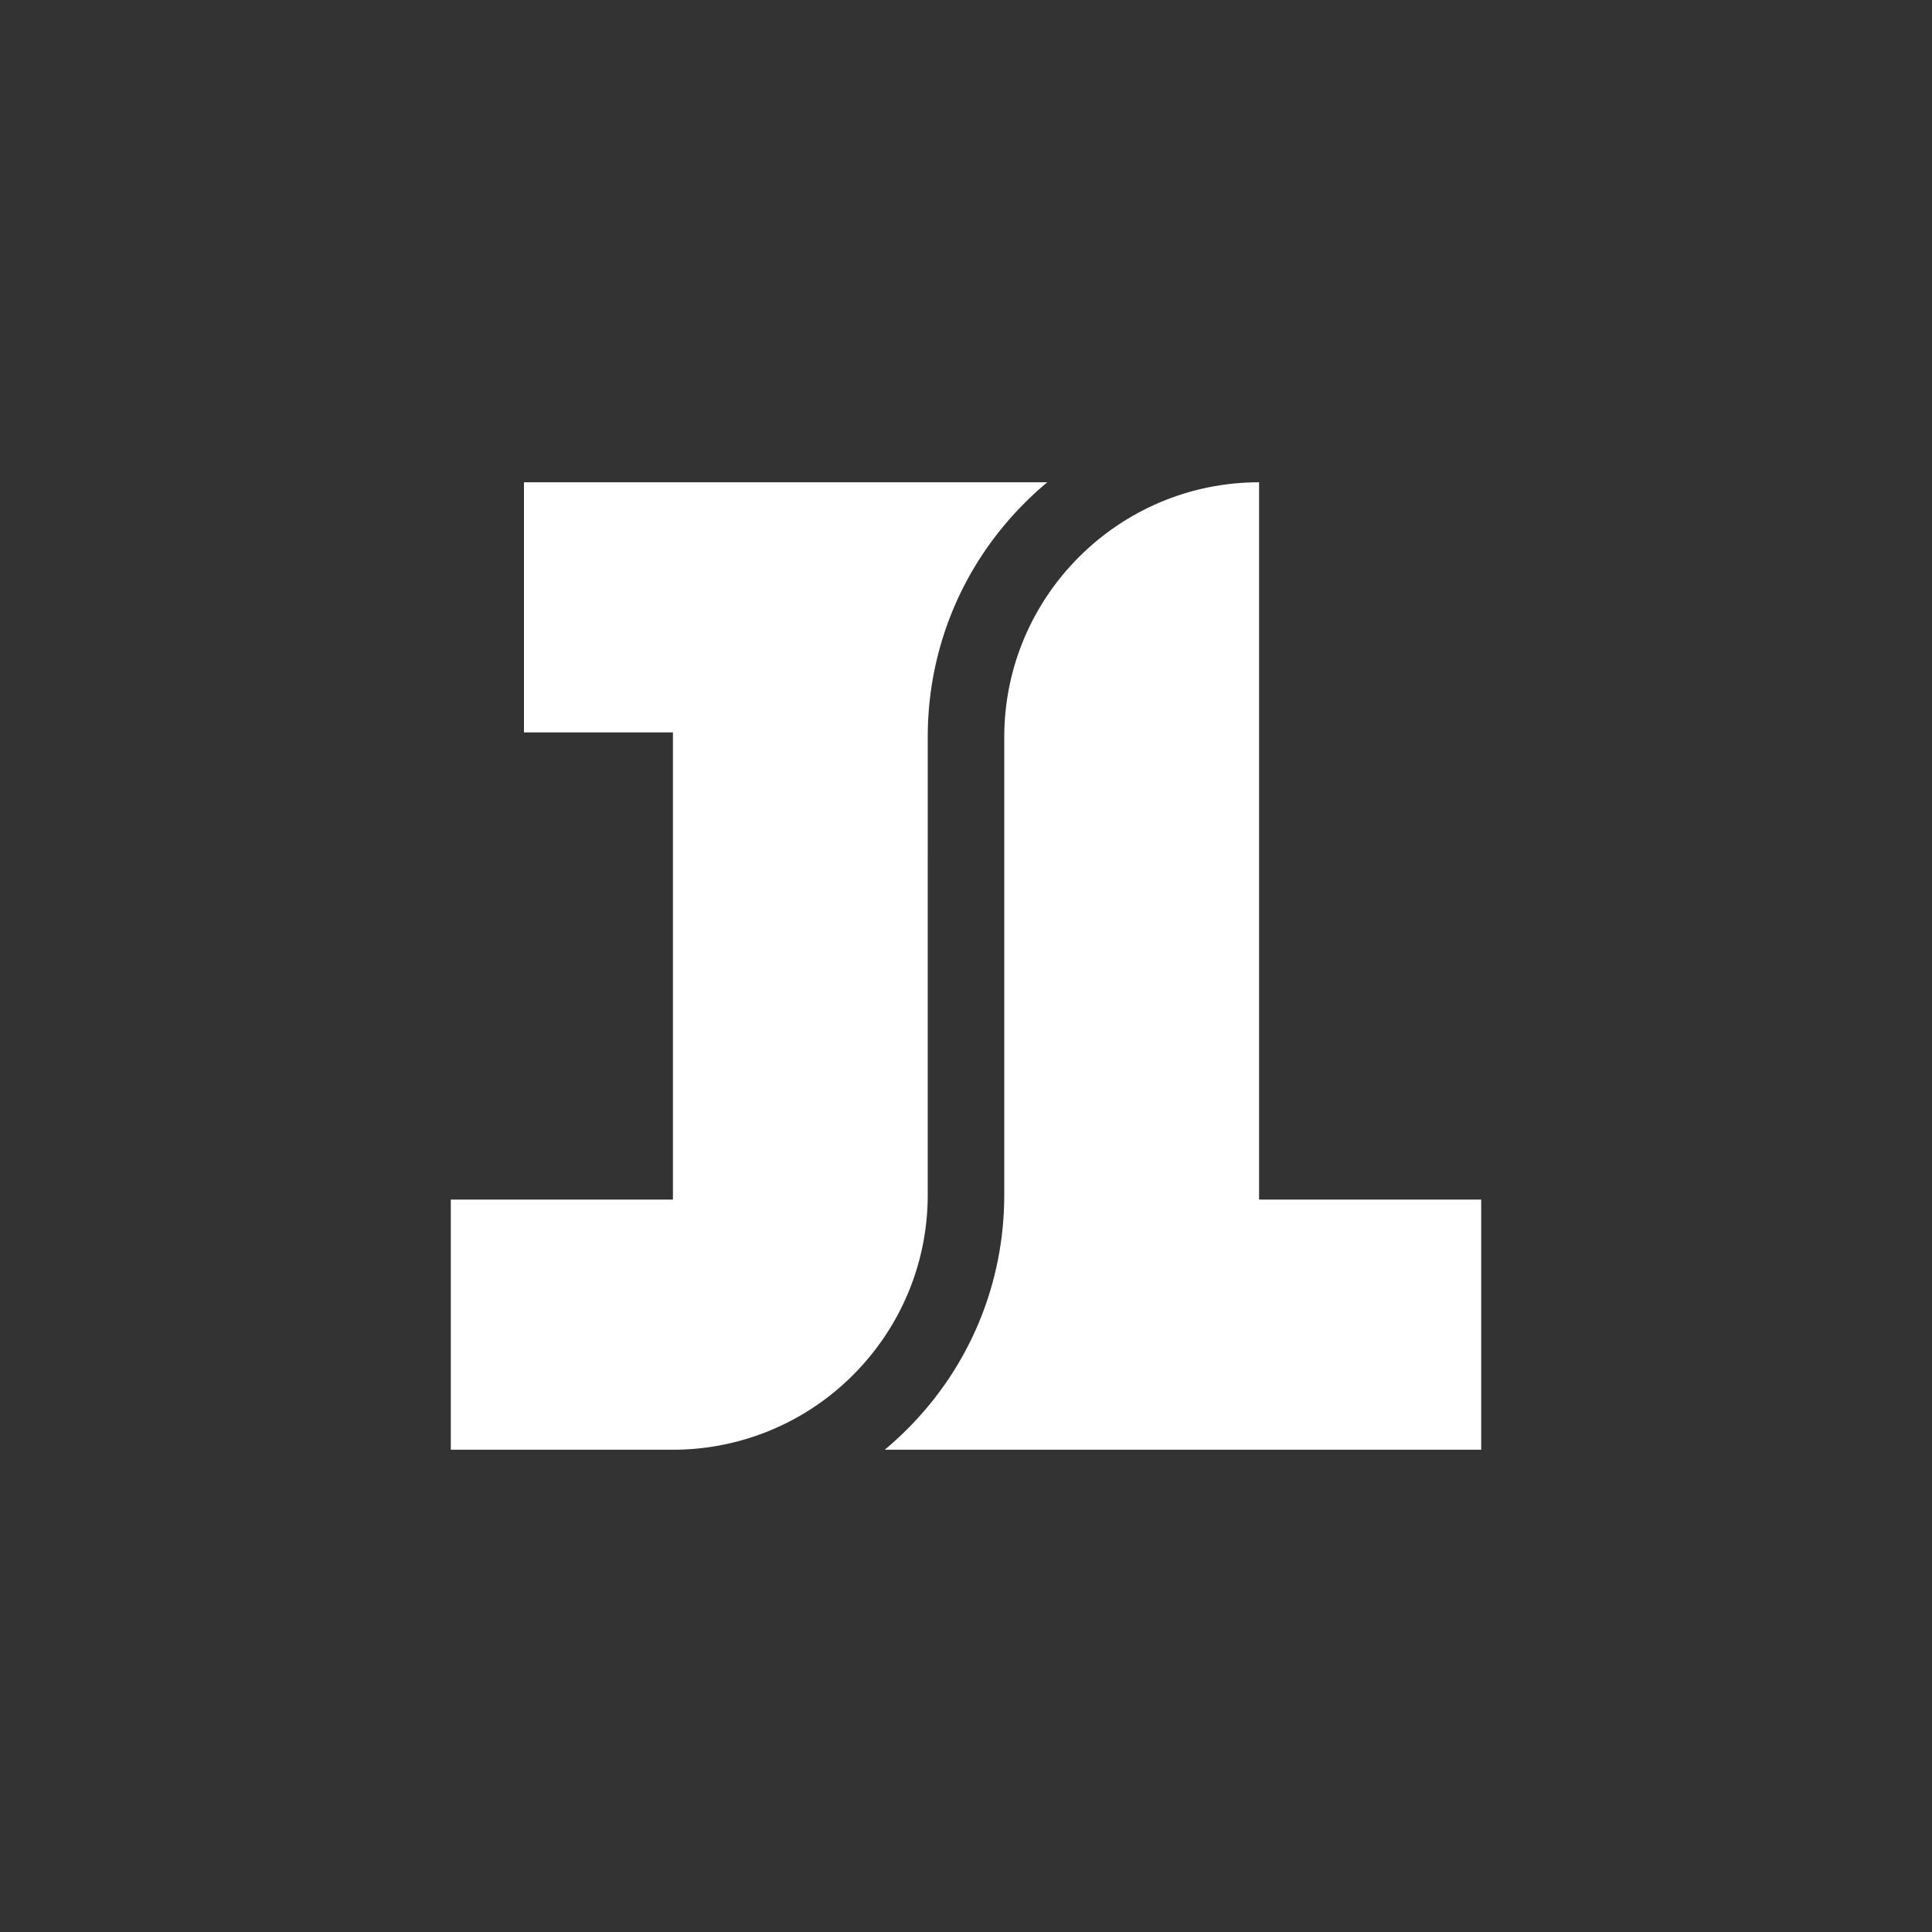 <svg viewBox="0 0 3000 3000" xmlns="http://www.w3.org/2000/svg" data-name="Layer 1" id="Layer_1"><rect x="0" y="0" width="3000" height="3000" fill="#333333" stroke="none"/><defs><style>.cls-1{fill:#fff;}</style></defs><path d="M1440.59,1144.56c0-137.42,53.51-266.62,150.7-363.8q16.83-16.85,34.92-31.89H813.62v388.44h231.3v725.37H700v388.43h344.92a394.28,394.28,0,0,0,279.65-116c71.65-71.65,116-170.57,116-279.66Z" class="cls-1"></path><path d="M1955.09,1862.68V748.88c-218.18,0-395.68,177.5-395.68,395.68v710.89c0,137.43-53.52,266.63-150.7,363.8q-16.83,16.83-34.93,31.88H2300V1862.68Z" class="cls-1"></path></svg>